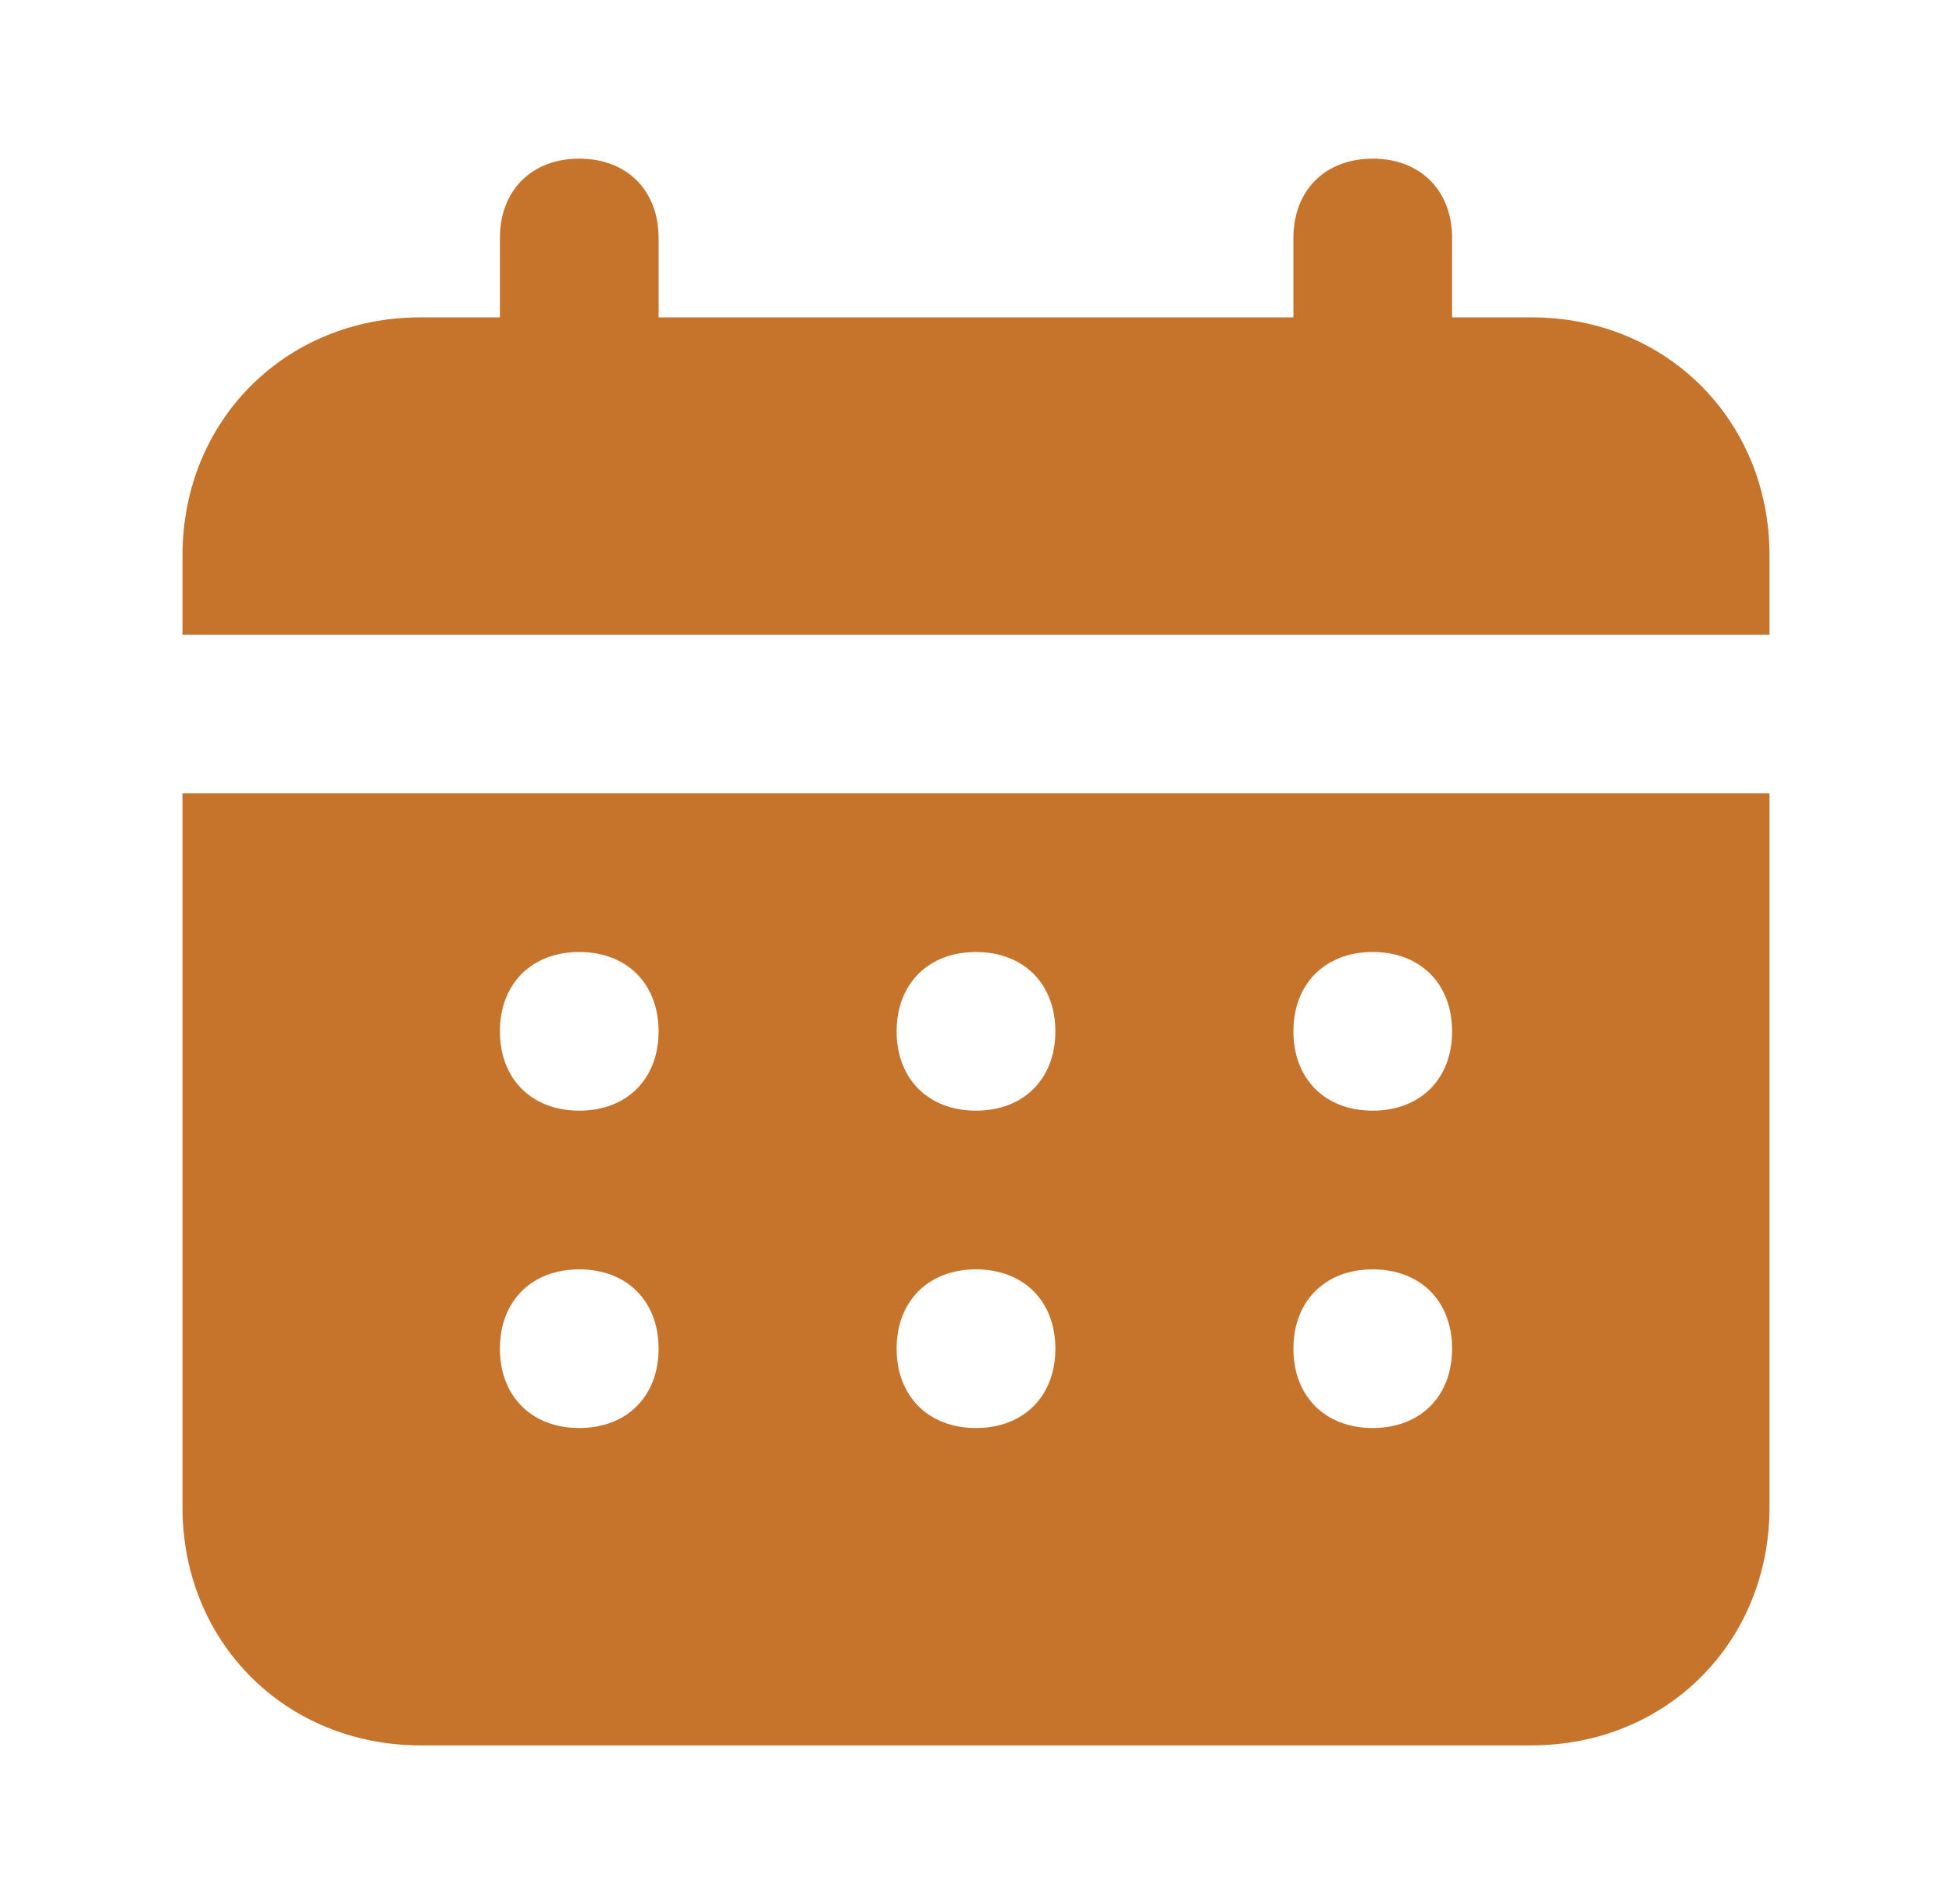 <svg width="41" height="40" viewBox="0 0 41 40" fill="none" xmlns="http://www.w3.org/2000/svg">
<path d="M32.167 6.667H30.5V5C30.5 4 29.833 3.333 28.833 3.333C27.833 3.333 27.167 4 27.167 5V6.667H13.833V5C13.833 4 13.167 3.333 12.167 3.333C11.167 3.333 10.5 4 10.5 5V6.667H8.833C6 6.667 3.833 8.833 3.833 11.667V13.333H37.167V11.667C37.167 8.833 35 6.667 32.167 6.667ZM3.833 31.667C3.833 34.5 6 36.667 8.833 36.667H32.167C35 36.667 37.167 34.5 37.167 31.667V16.667H3.833V31.667ZM28.833 20C29.833 20 30.5 20.667 30.5 21.667C30.5 22.667 29.833 23.333 28.833 23.333C27.833 23.333 27.167 22.667 27.167 21.667C27.167 20.667 27.833 20 28.833 20ZM28.833 26.667C29.833 26.667 30.5 27.333 30.5 28.333C30.5 29.333 29.833 30 28.833 30C27.833 30 27.167 29.333 27.167 28.333C27.167 27.333 27.833 26.667 28.833 26.667ZM20.5 20C21.5 20 22.167 20.667 22.167 21.667C22.167 22.667 21.5 23.333 20.5 23.333C19.5 23.333 18.833 22.667 18.833 21.667C18.833 20.667 19.5 20 20.5 20ZM20.5 26.667C21.5 26.667 22.167 27.333 22.167 28.333C22.167 29.333 21.5 30 20.5 30C19.5 30 18.833 29.333 18.833 28.333C18.833 27.333 19.5 26.667 20.5 26.667ZM12.167 20C13.167 20 13.833 20.667 13.833 21.667C13.833 22.667 13.167 23.333 12.167 23.333C11.167 23.333 10.5 22.667 10.5 21.667C10.5 20.667 11.167 20 12.167 20ZM12.167 26.667C13.167 26.667 13.833 27.333 13.833 28.333C13.833 29.333 13.167 30 12.167 30C11.167 30 10.5 29.333 10.5 28.333C10.5 27.333 11.167 26.667 12.167 26.667Z" fill="#C6742B"/>
</svg>
